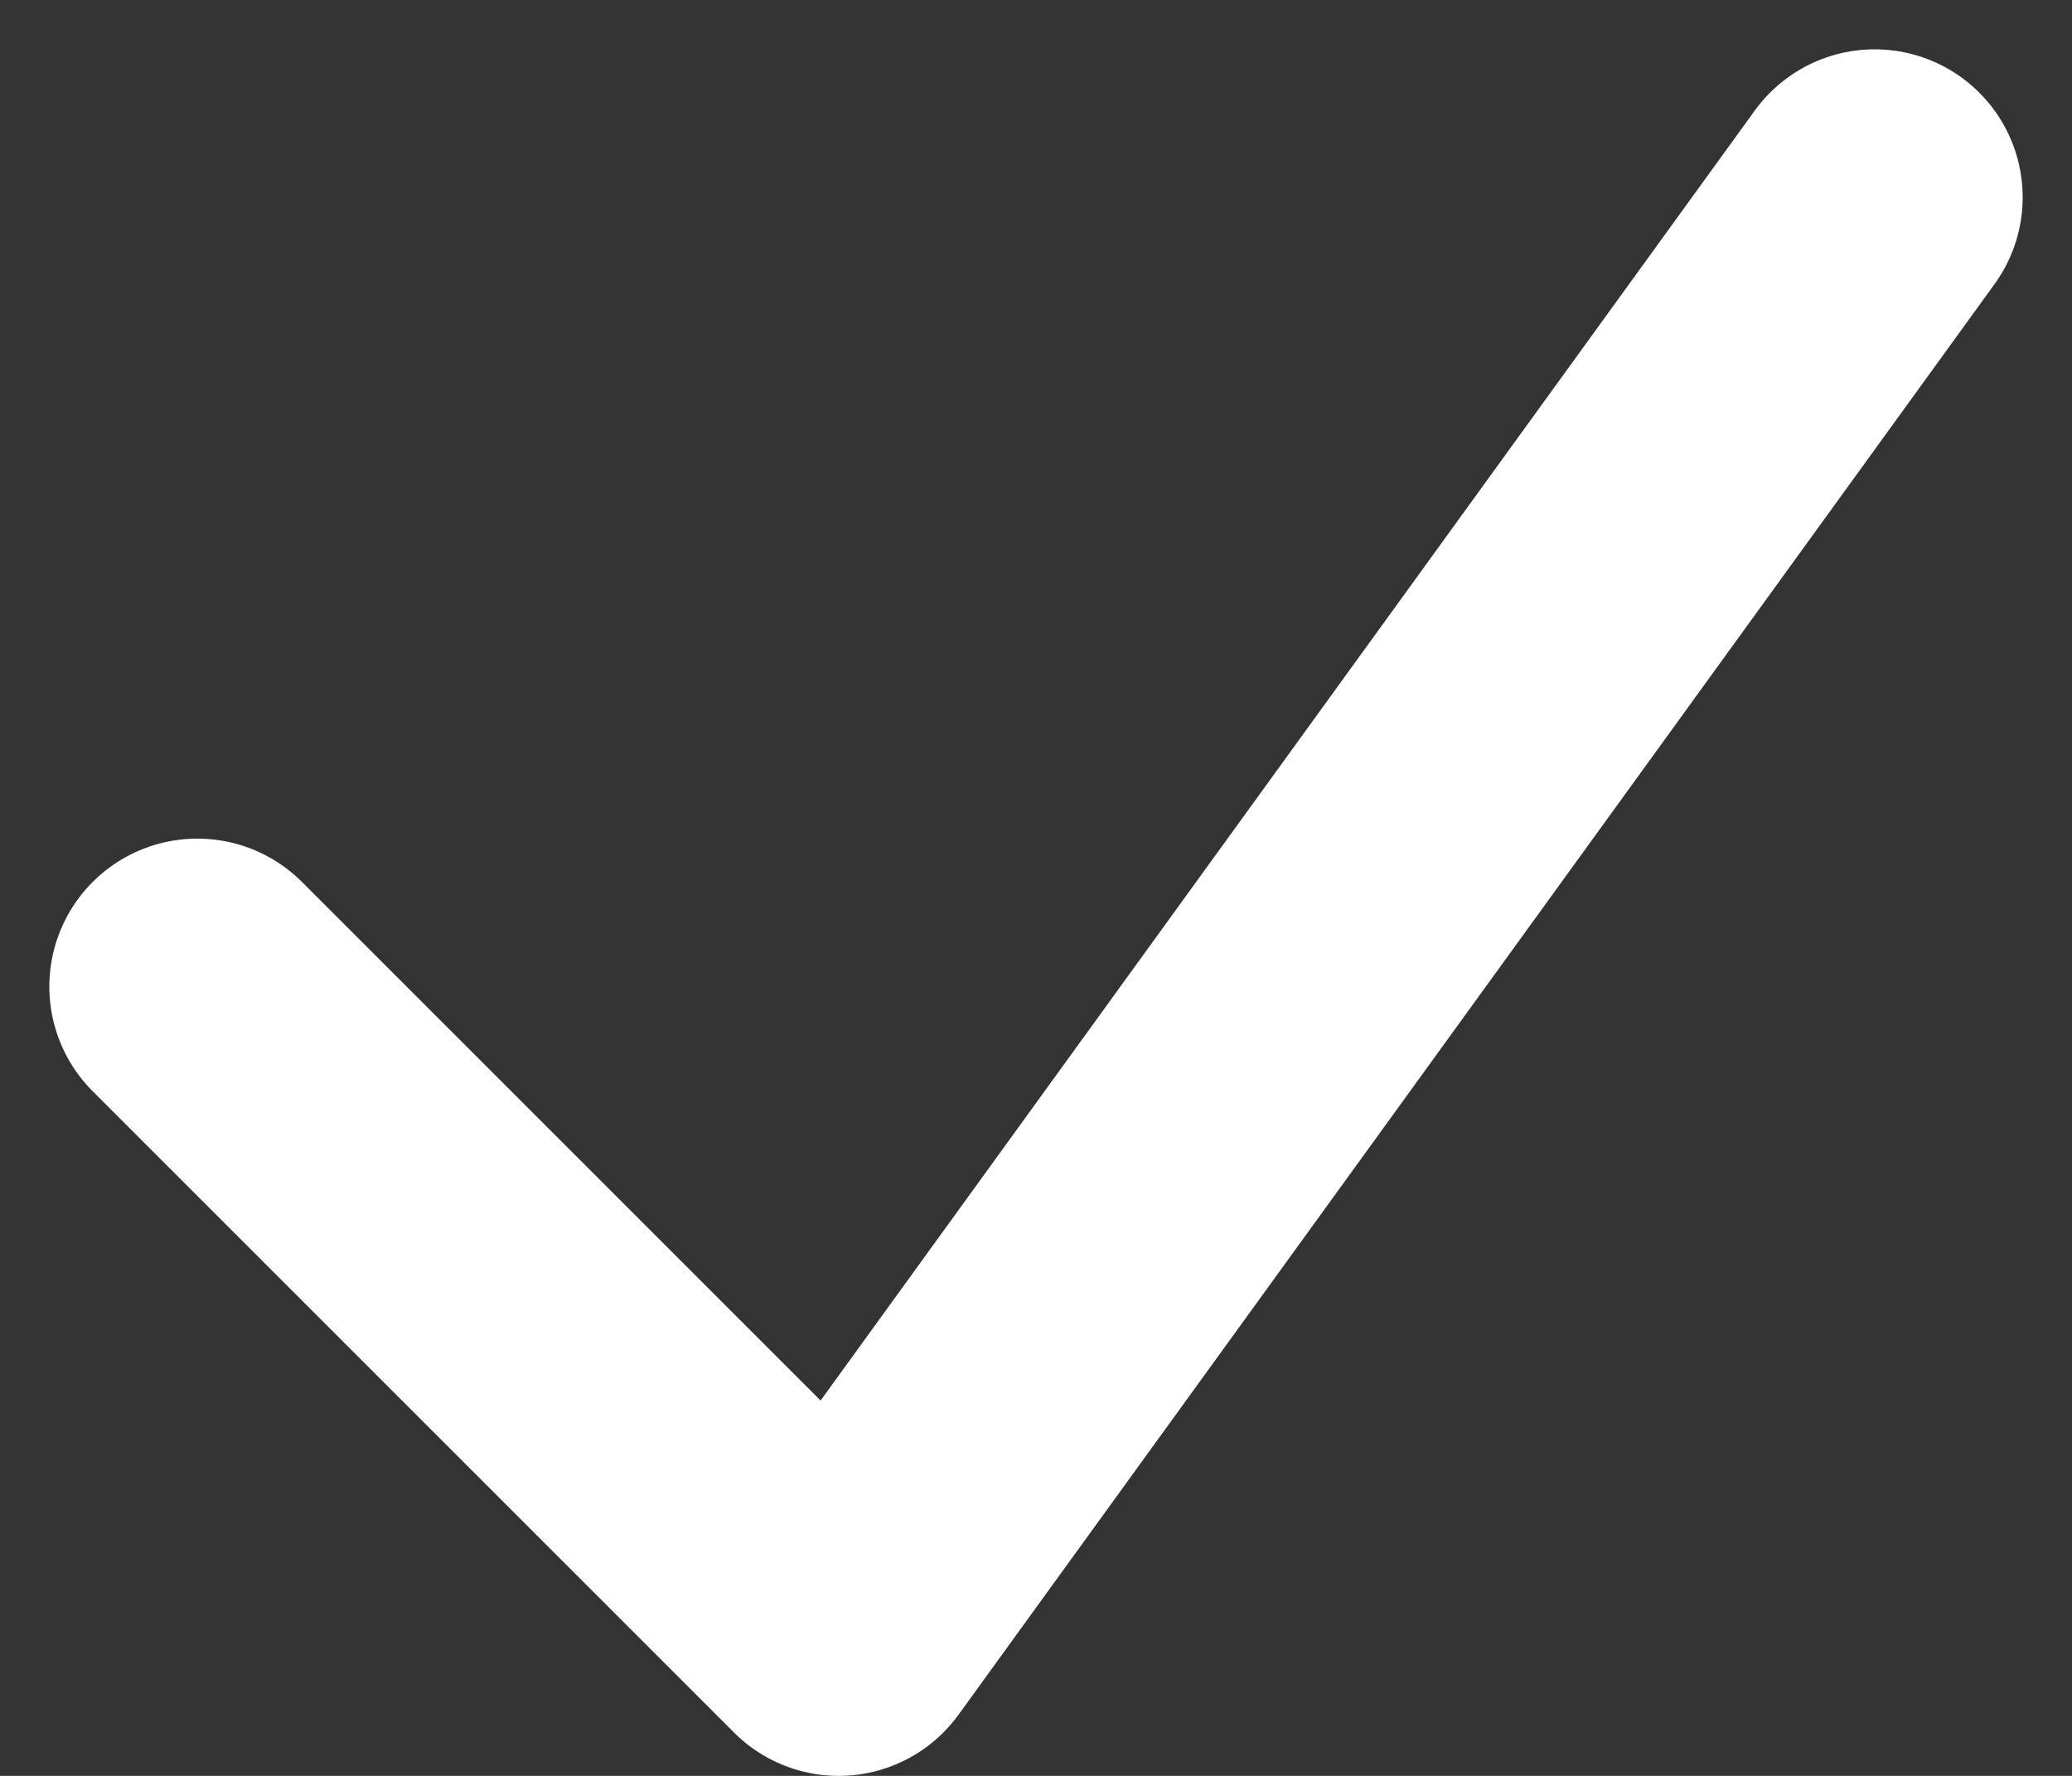 <svg width="21" height="18" viewBox="0 0 21 18" fill="none" xmlns="http://www.w3.org/2000/svg">
<rect x="0" y="0" width="21" height="18" fill="#333333" stroke="none"/>
<path d="M2 10L8.5 16.5L19 2" stroke="white" stroke-width="3" stroke-linecap="round" stroke-linejoin="round"/>
</svg>

